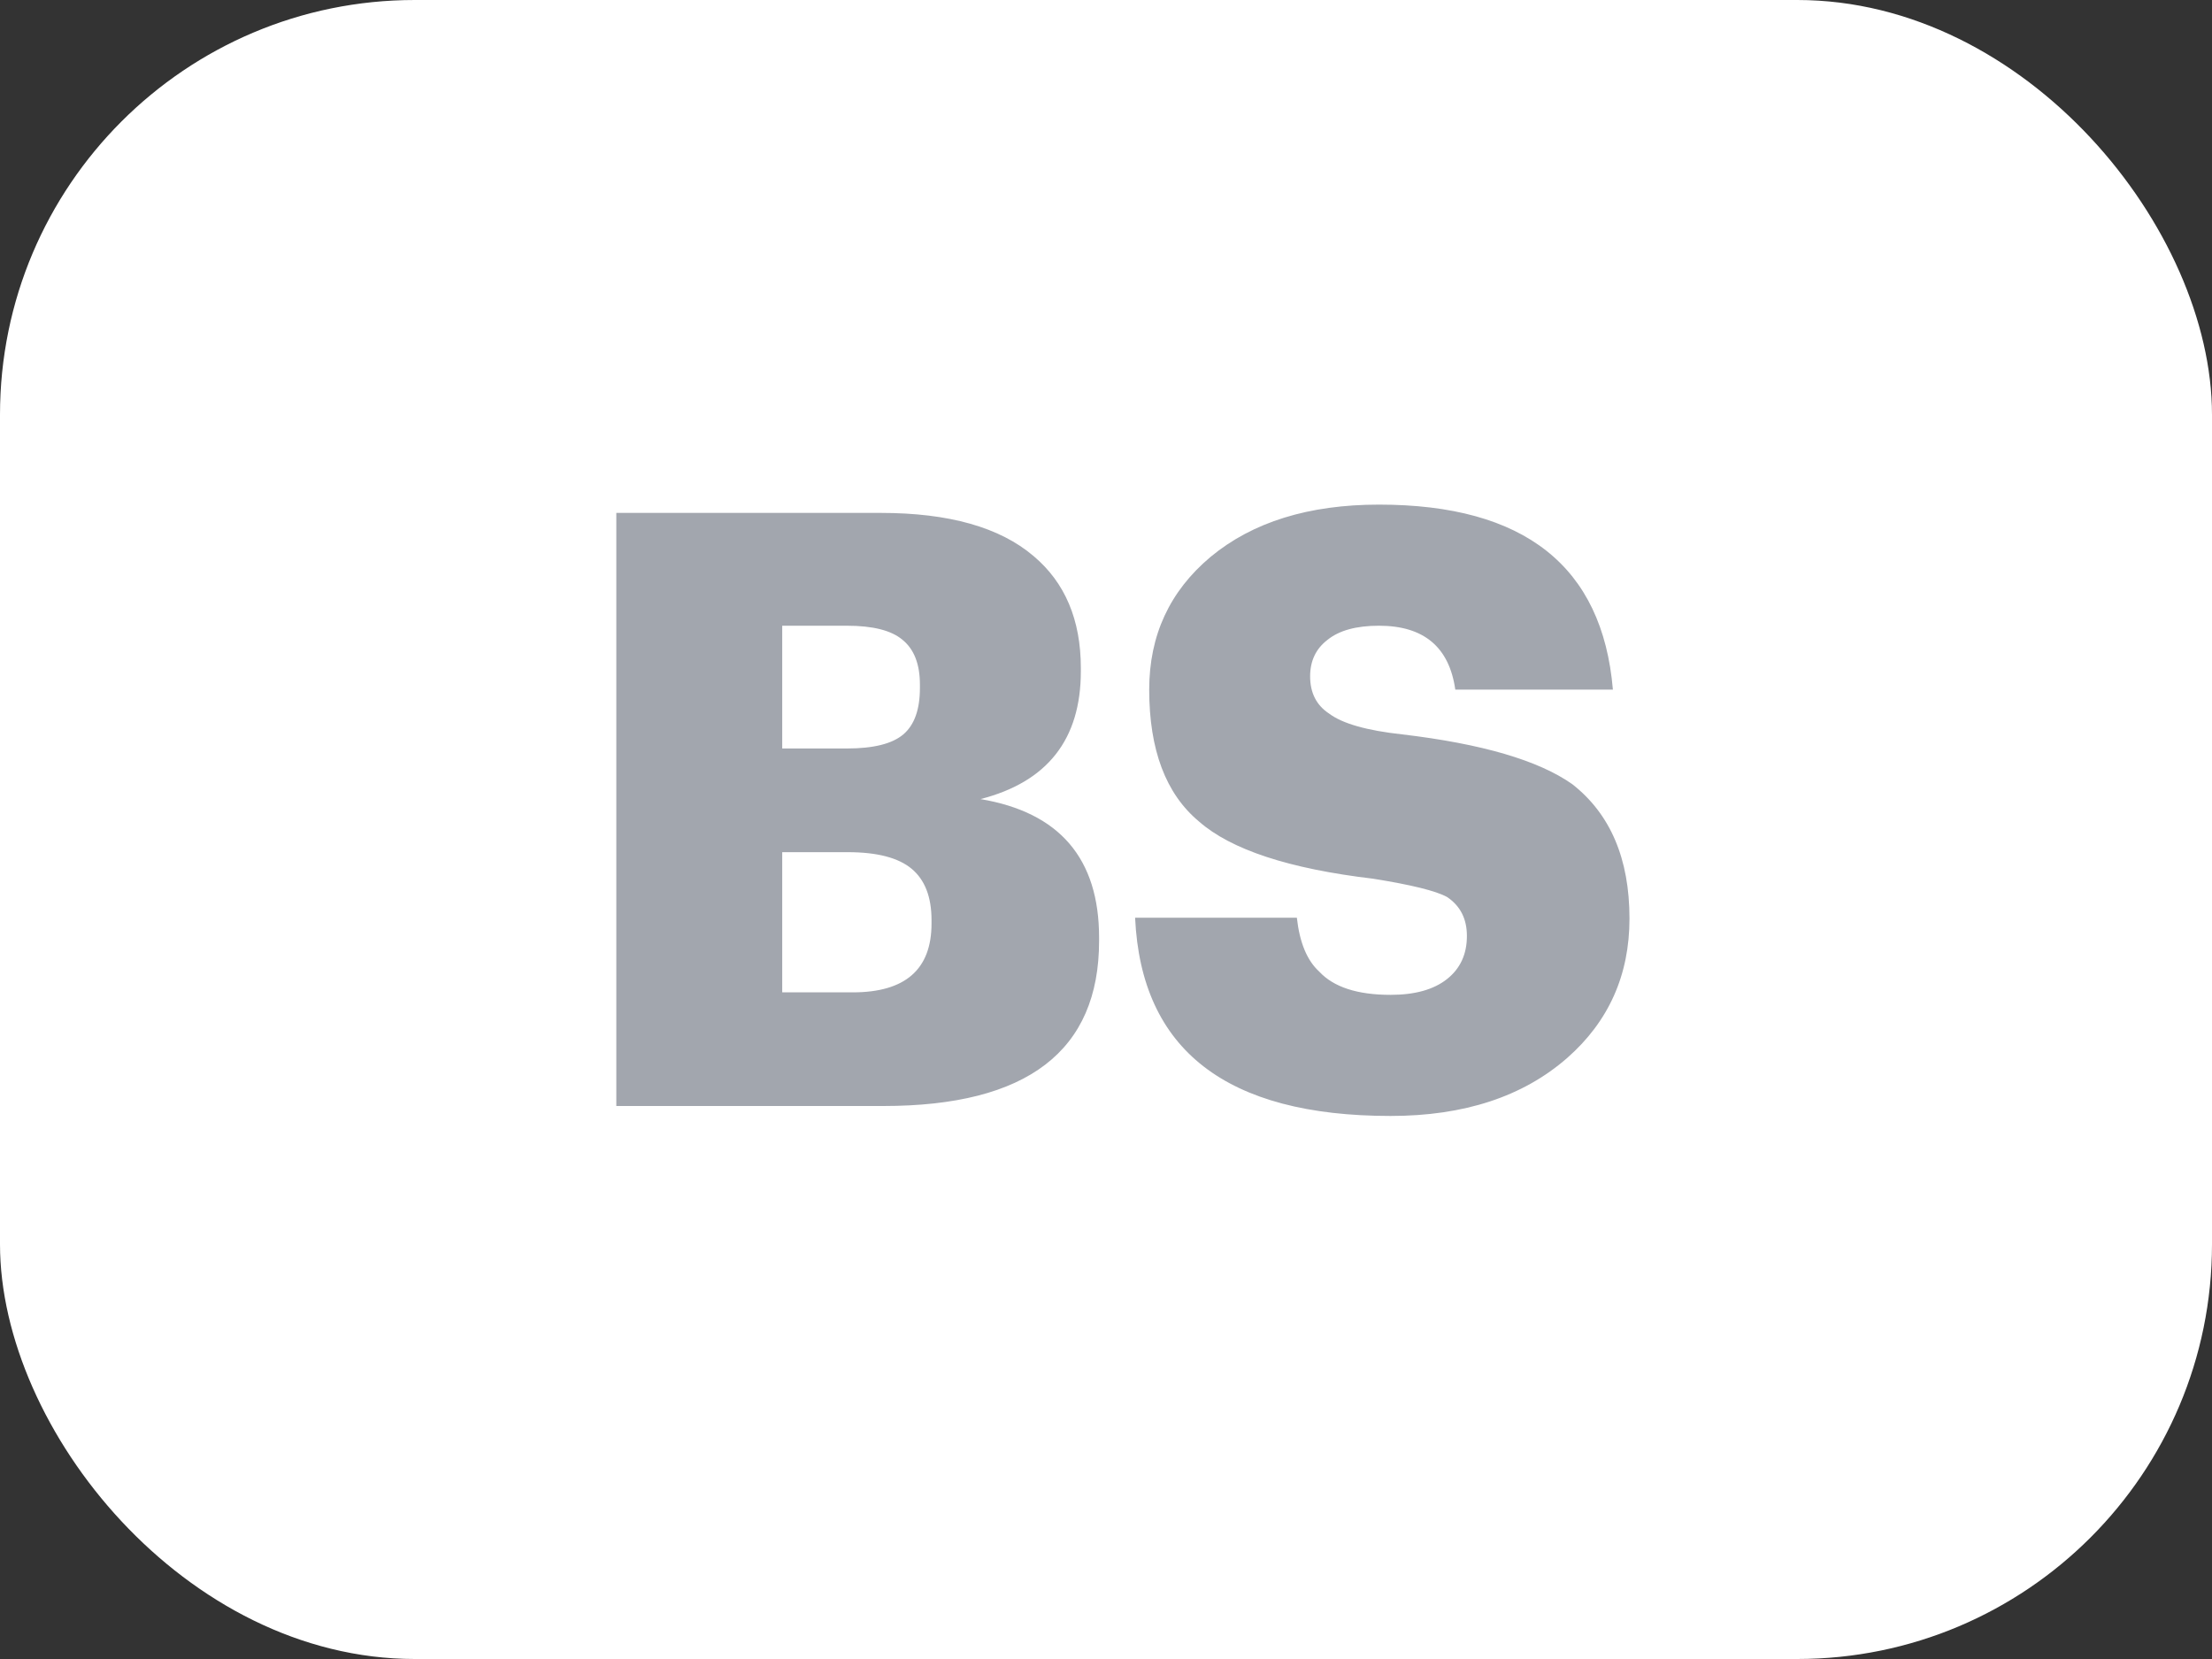 <?xml version="1.0" encoding="UTF-8"?> <svg xmlns="http://www.w3.org/2000/svg" width="32" height="24" viewBox="0 0 32 24" fill="none"><rect x="0" y="0" width="32" height="24" fill="#333333" stroke="none"/> <rect width="32" height="24" rx="6" fill="white"></rect> <path d="M8.916 7.42H12.744C13.728 7.42 14.464 7.628 14.952 8.044C15.408 8.428 15.636 8.968 15.636 9.664V9.712C15.636 10.696 15.152 11.312 14.184 11.56C15.328 11.752 15.9 12.42 15.9 13.564V13.612C15.9 15.204 14.86 16 12.78 16H8.916V7.42ZM12.336 14.356C13.096 14.356 13.476 14.024 13.476 13.36V13.312C13.476 12.976 13.38 12.728 13.188 12.568C12.996 12.408 12.688 12.328 12.264 12.328H11.316V14.356H12.336ZM12.252 10.828C12.636 10.828 12.908 10.76 13.068 10.624C13.228 10.488 13.308 10.264 13.308 9.952V9.904C13.308 9.608 13.224 9.392 13.056 9.256C12.896 9.12 12.628 9.052 12.252 9.052H11.316V10.828H12.252ZM20.117 16.144C17.741 16.144 16.509 15.188 16.421 13.276H18.761C18.801 13.636 18.909 13.896 19.085 14.056C19.293 14.28 19.637 14.392 20.117 14.392C20.469 14.392 20.741 14.316 20.933 14.164C21.125 14.012 21.221 13.804 21.221 13.54C21.221 13.292 21.125 13.104 20.933 12.976C20.773 12.888 20.417 12.8 19.865 12.712C18.649 12.568 17.809 12.292 17.345 11.884C16.865 11.484 16.625 10.848 16.625 9.976C16.625 9.192 16.921 8.552 17.513 8.056C18.121 7.552 18.933 7.3 19.949 7.3C22.053 7.3 23.181 8.192 23.333 9.976H21.053C20.965 9.36 20.597 9.052 19.949 9.052C19.621 9.052 19.373 9.12 19.205 9.256C19.037 9.384 18.953 9.56 18.953 9.784C18.953 10.024 19.045 10.204 19.229 10.324C19.421 10.468 19.773 10.568 20.285 10.624C21.437 10.76 22.257 11 22.745 11.344C23.297 11.776 23.573 12.424 23.573 13.288C23.573 14.104 23.273 14.776 22.673 15.304C22.033 15.864 21.181 16.144 20.117 16.144Z" fill="#A2A6AE"></path> </svg> 